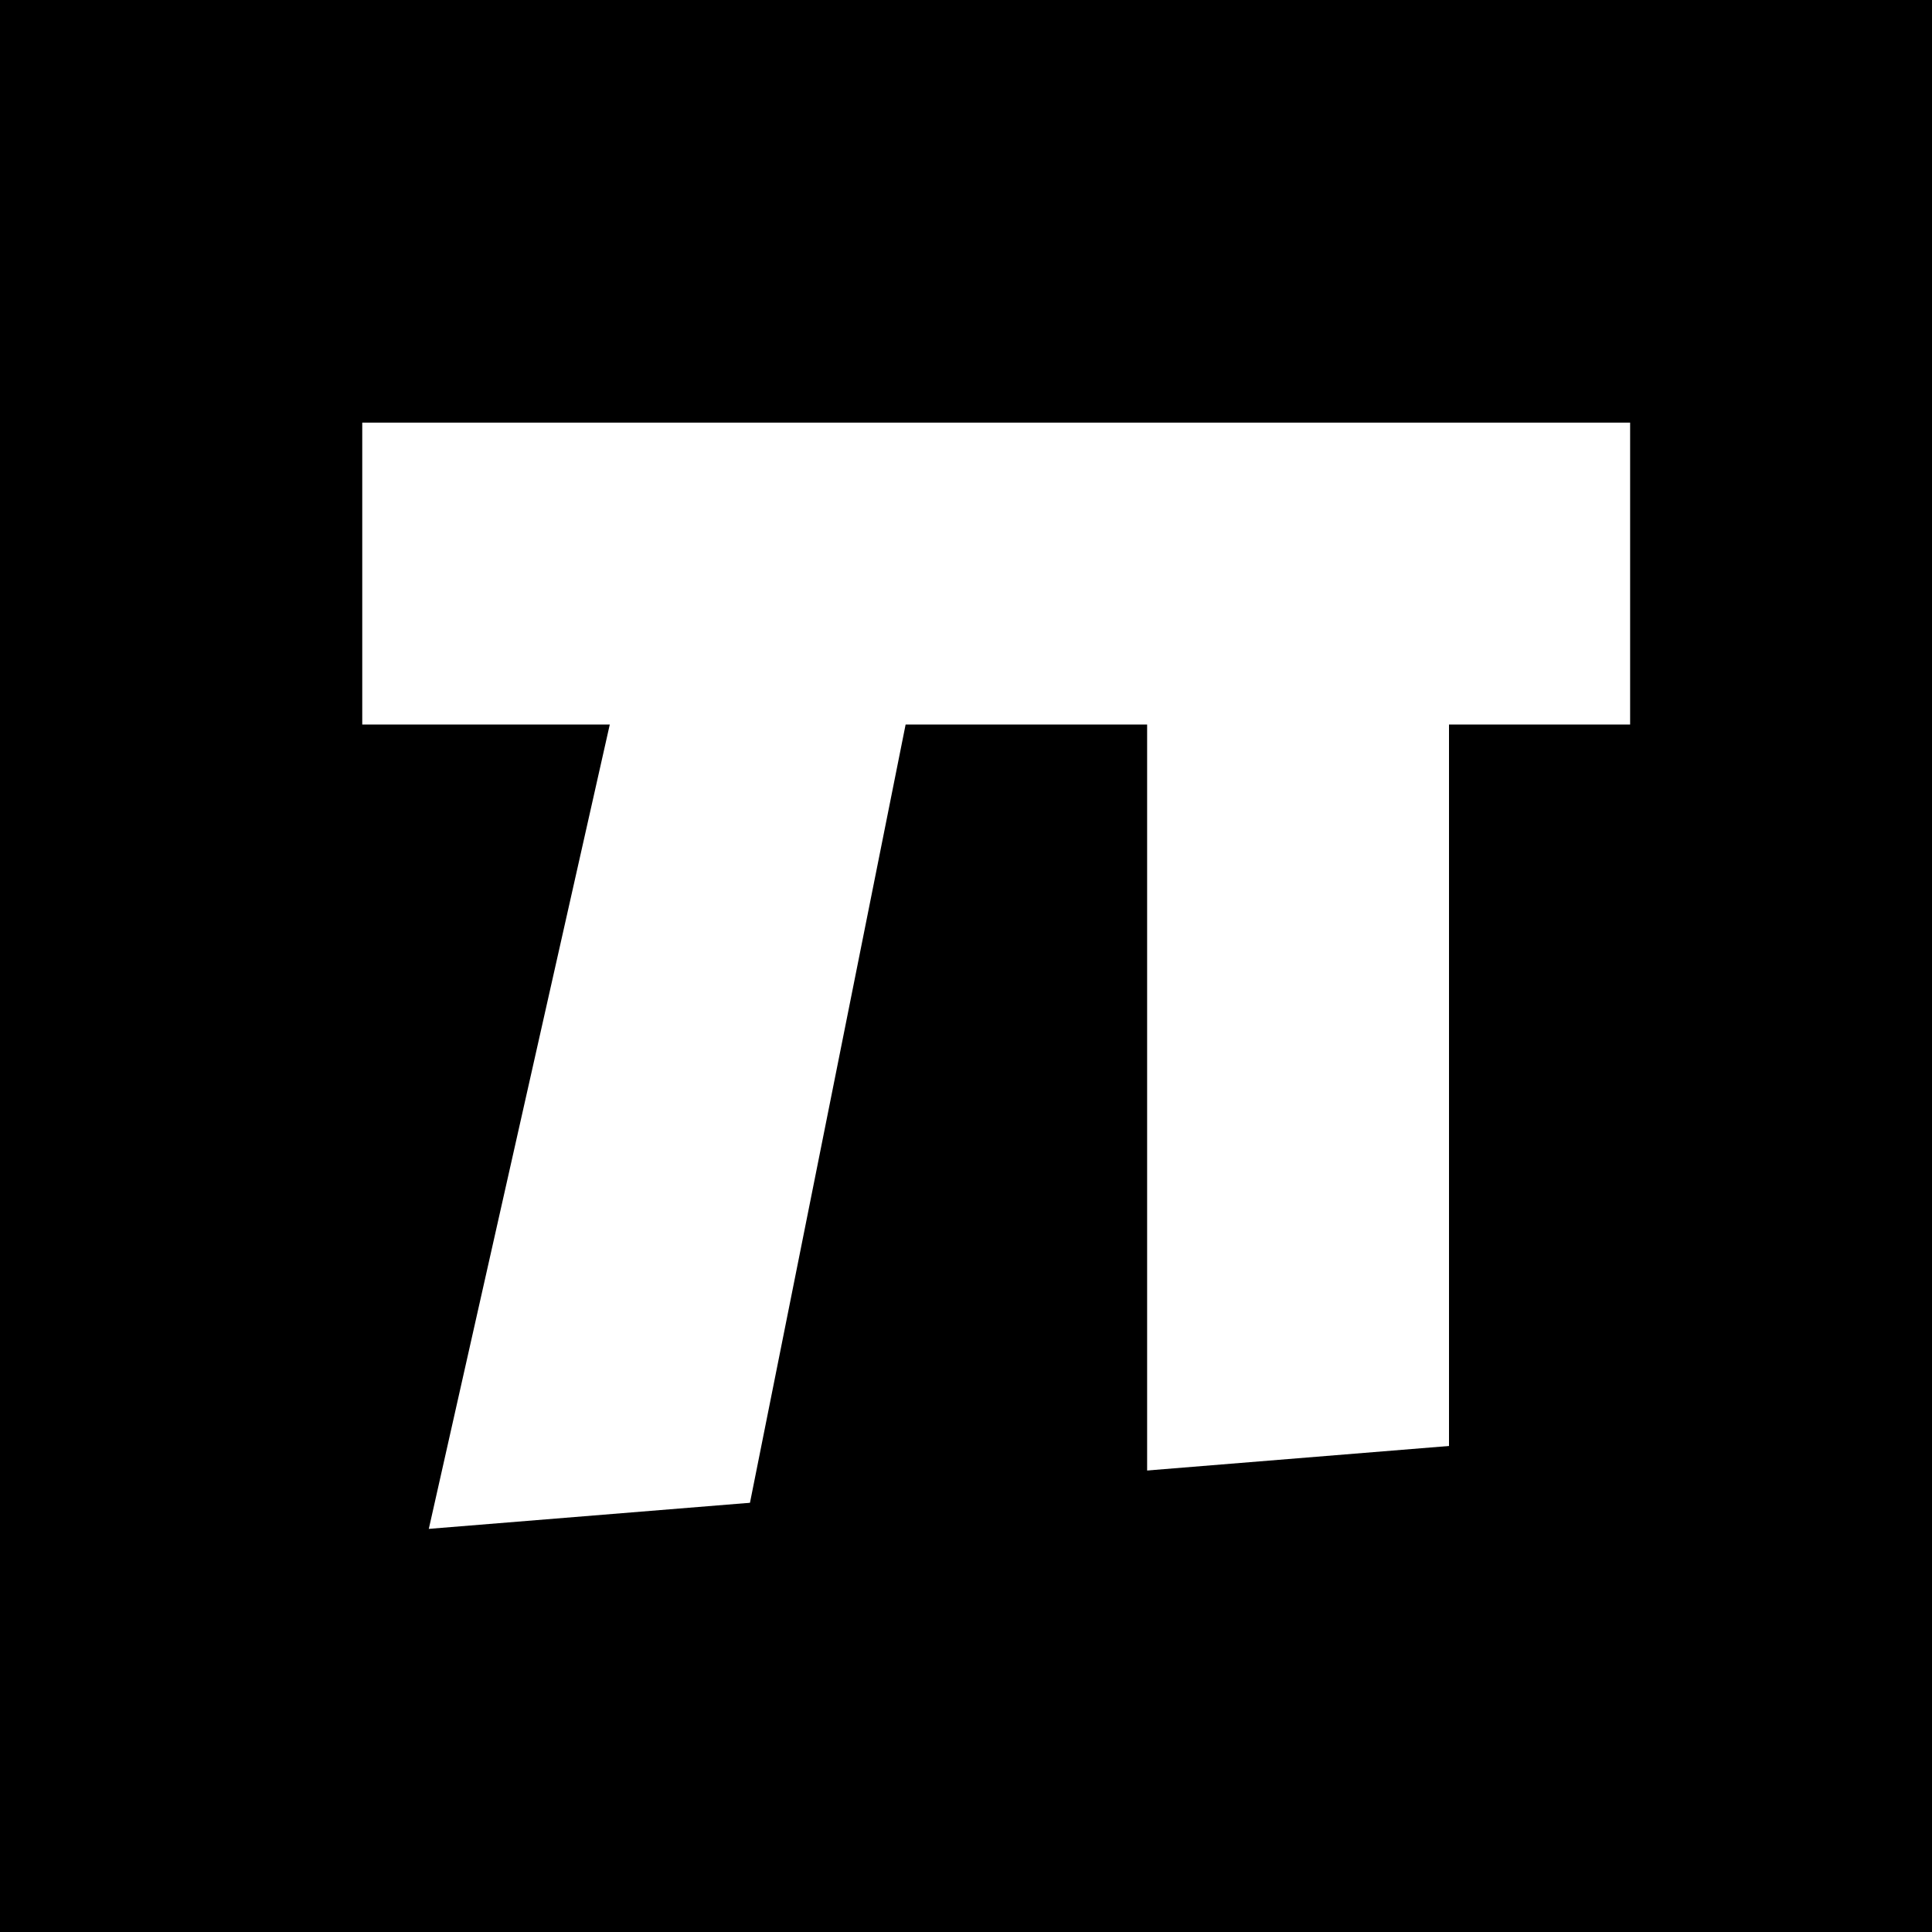 <?xml version="1.0" encoding="utf-8"?>
<!-- Generator: Adobe Illustrator 18.0.0, SVG Export Plug-In . SVG Version: 6.00 Build 0)  -->
<!DOCTYPE svg PUBLIC "-//W3C//DTD SVG 1.1//EN" "http://www.w3.org/Graphics/SVG/1.1/DTD/svg11.dtd">
<svg version="1.1" id="图层_1" xmlns="http://www.w3.org/2000/svg" xmlns:xlink="http://www.w3.org/1999/xlink" x="0px" y="0px"
	 viewBox="0 0 32 32" enable-background="new 0 0 32 32" xml:space="preserve">
<rect width="32" height="32"/>
<polygon fill="#FFFFFF" points="6,7 27,7 27,12 24,12 24,25 19,25.5 19,12 15,12 11.8,28 6.5,28 10.1,12 6,12 "/>
<polygon points="0,32 0,25.9 32,23.3 32,32 "/>
</svg>
